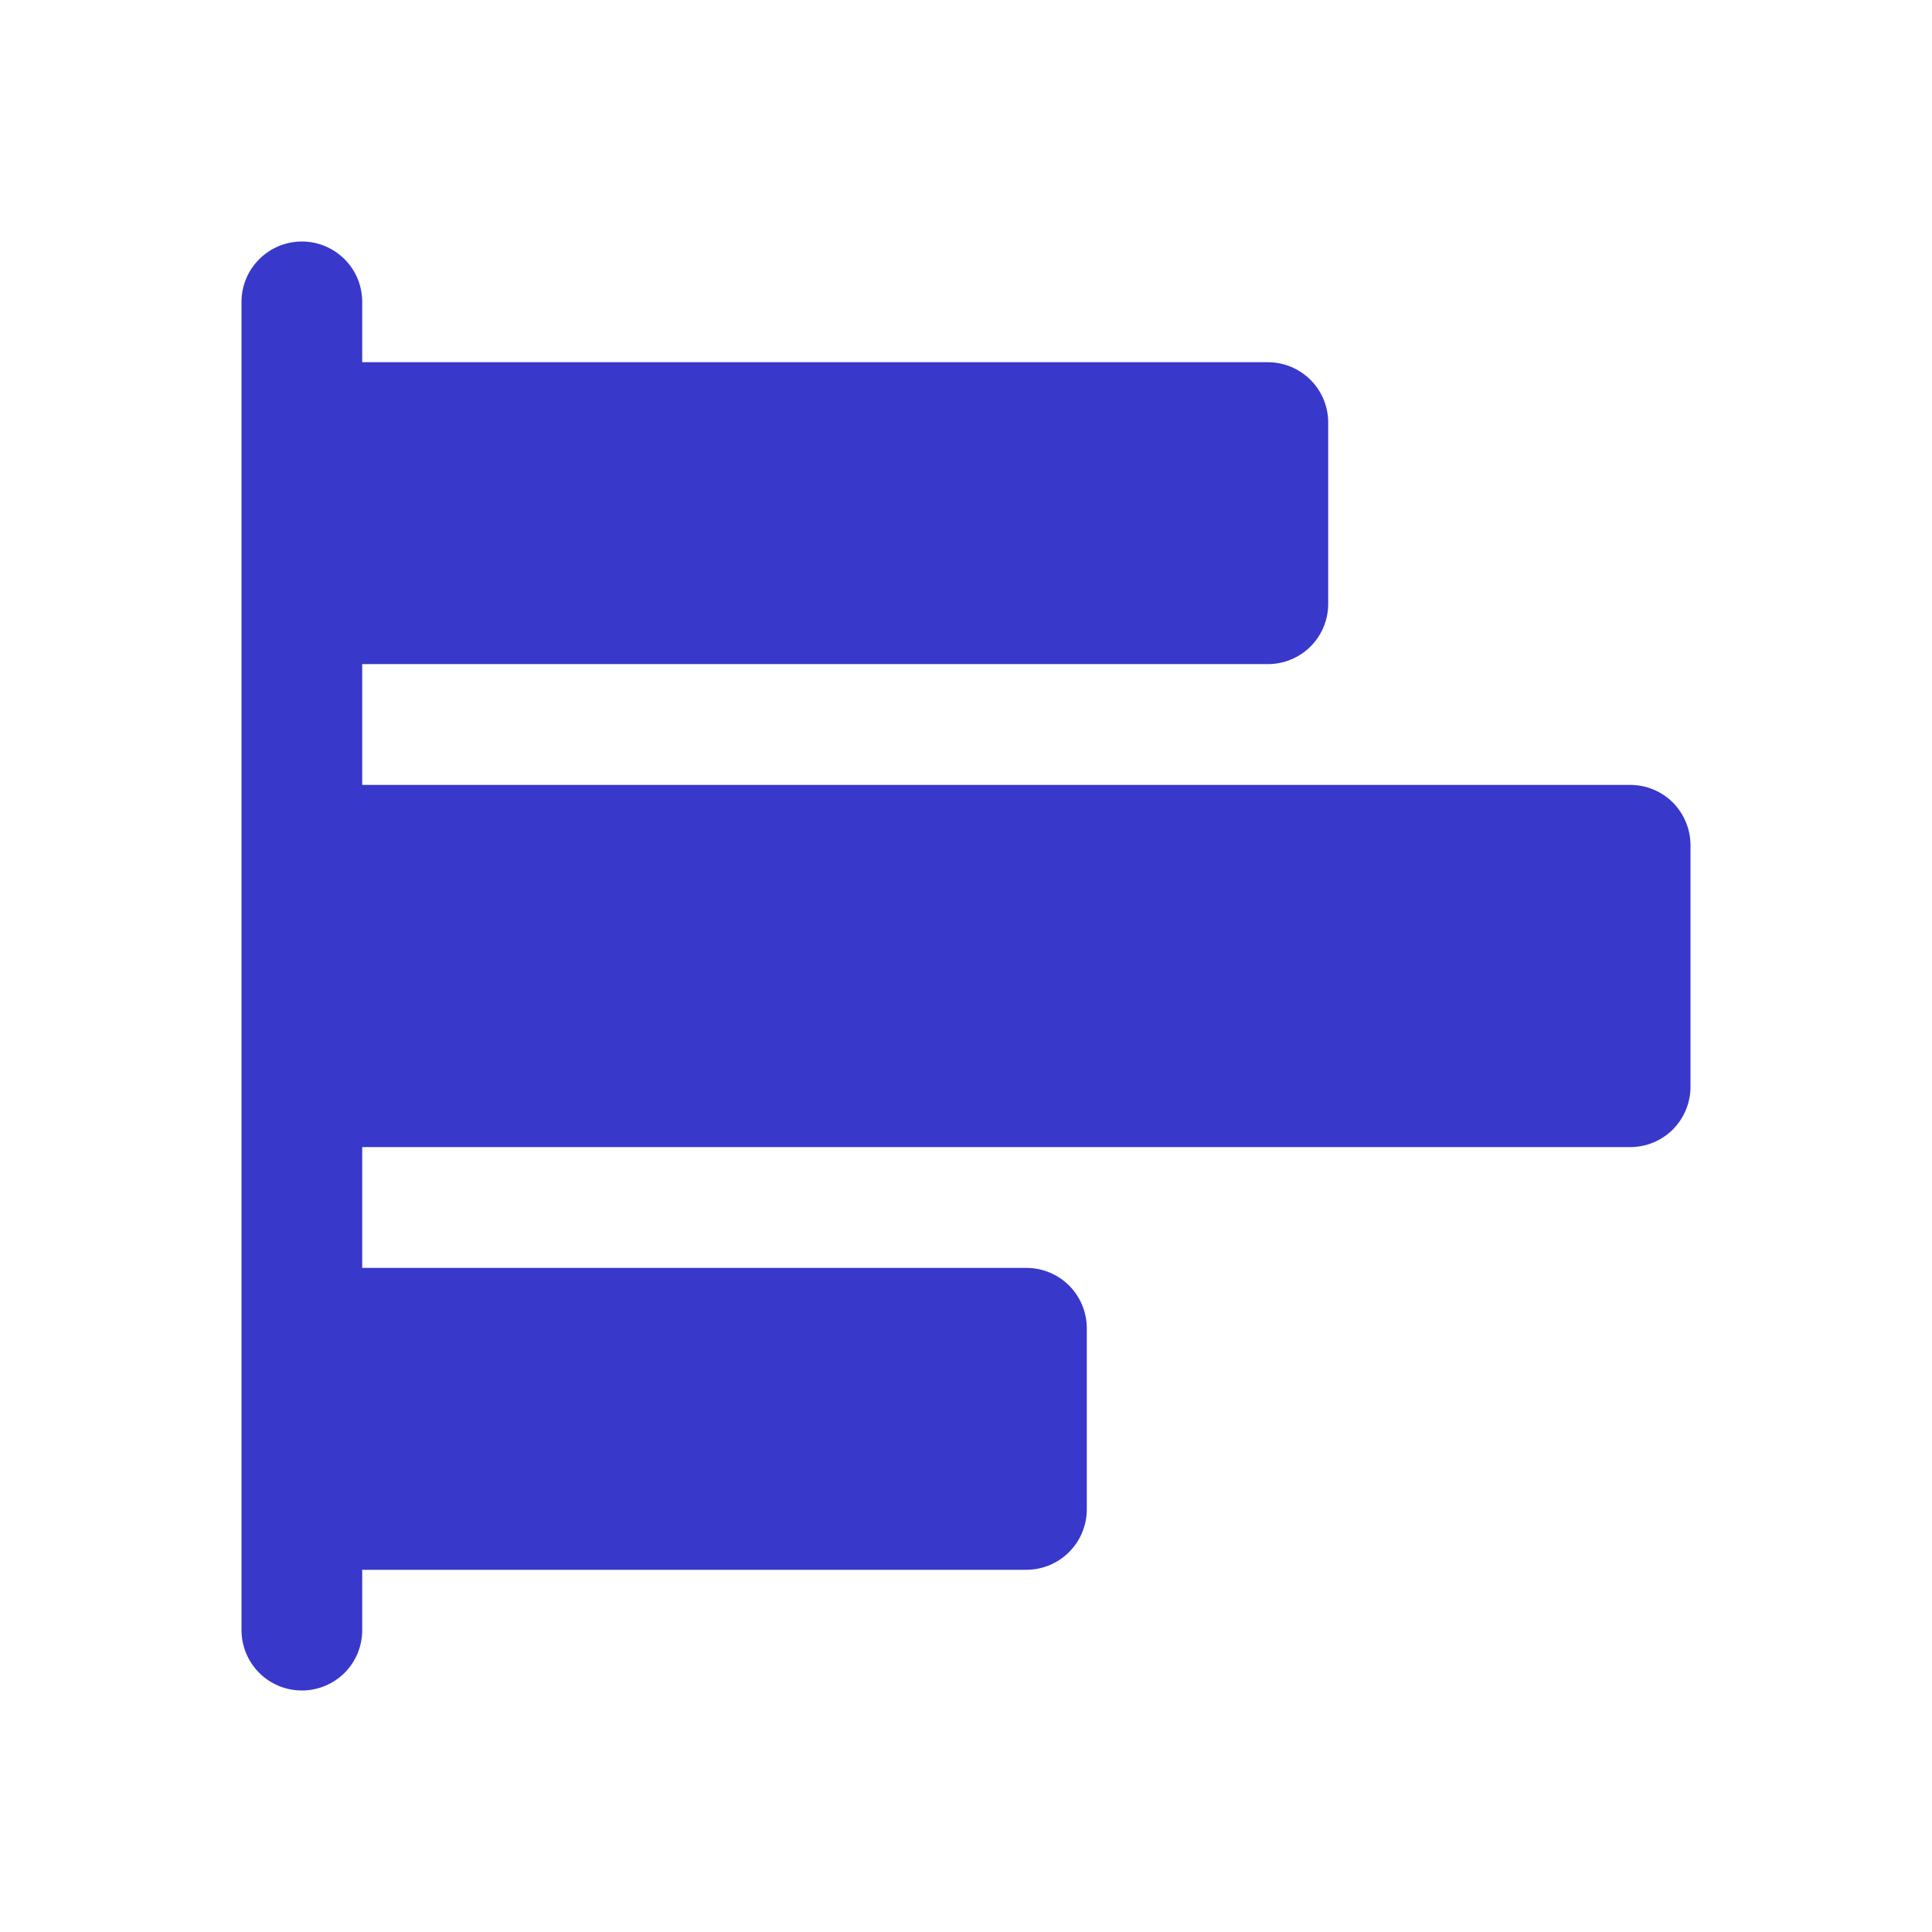<svg xmlns="http://www.w3.org/2000/svg" width="23.0" height="23.0" viewBox="0.0 0.0 23.0 23.0" fill="none">
<path d="M20.125 10.062V12.938C20.125 13.128 20.049 13.311 19.915 13.446C19.78 13.581 19.597 13.656 19.406 13.656H4.312V15.094H12.219C12.409 15.094 12.592 15.169 12.727 15.304C12.862 15.439 12.938 15.622 12.938 15.812V17.969C12.938 18.159 12.862 18.342 12.727 18.477C12.592 18.612 12.409 18.688 12.219 18.688H4.312V19.406C4.312 19.597 4.237 19.78 4.102 19.915C3.967 20.049 3.784 20.125 3.594 20.125C3.403 20.125 3.22 20.049 3.086 19.915C2.951 19.78 2.875 19.597 2.875 19.406V3.594C2.875 3.403 2.951 3.22 3.086 3.086C3.22 2.951 3.403 2.875 3.594 2.875C3.784 2.875 3.967 2.951 4.102 3.086C4.237 3.22 4.312 3.403 4.312 3.594V4.312H15.094C15.284 4.312 15.467 4.388 15.602 4.523C15.737 4.658 15.812 4.841 15.812 5.031V7.188C15.812 7.378 15.737 7.561 15.602 7.696C15.467 7.831 15.284 7.906 15.094 7.906H4.312V9.344H19.406C19.597 9.344 19.78 9.419 19.915 9.554C20.049 9.689 20.125 9.872 20.125 10.062Z" fill="#3838CB" />
</svg>